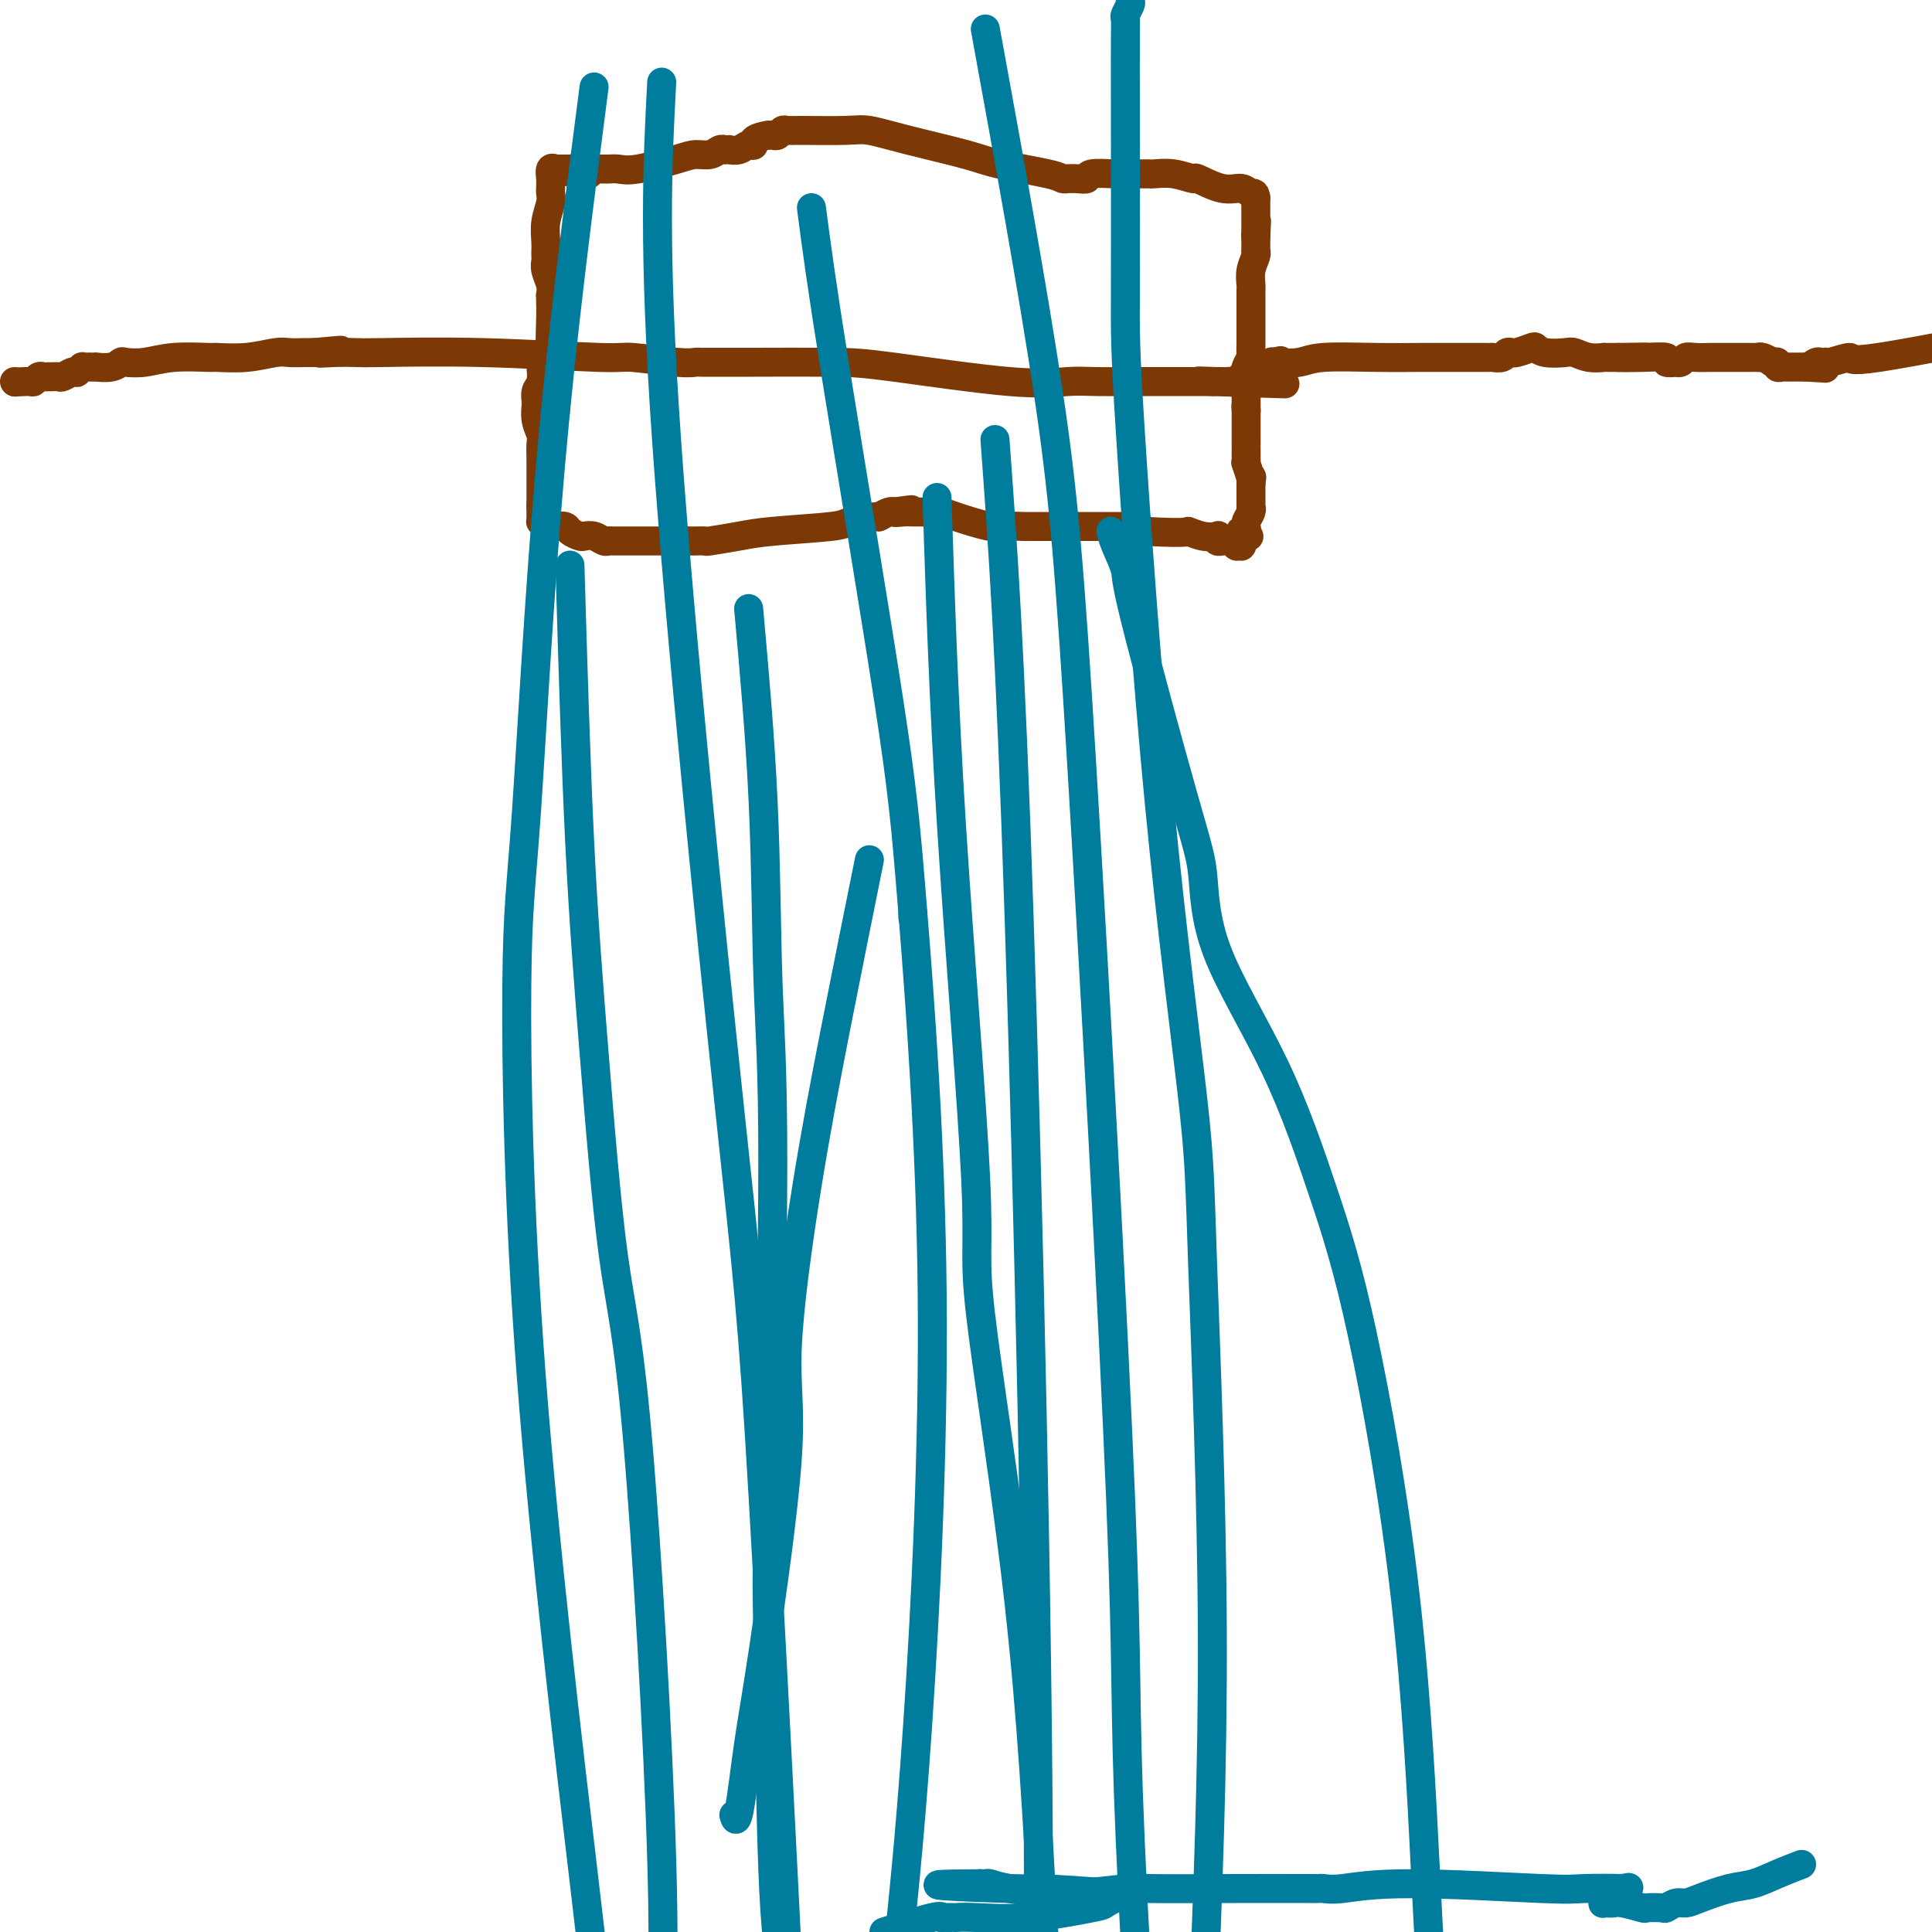 <svg viewBox='0 0 400 400' version='1.1' xmlns='http://www.w3.org/2000/svg' xmlns:xlink='http://www.w3.org/1999/xlink'><g fill='none' stroke='#7C3805' stroke-width='6' stroke-linecap='round' stroke-linejoin='round'><path d='M3,79c0.000,0.000 0.100,0.100 0.1,0.1'/><path d='M3.1,79.1c0.625,-0.023 2.137,-0.132 2.9,-0.1c0.763,0.032 0.778,0.205 1,0c0.222,-0.205 0.652,-0.787 1,-1c0.348,-0.213 0.614,-0.057 1,0c0.386,0.057 0.891,0.015 1,0c0.109,-0.015 -0.179,-0.003 0,0c0.179,0.003 0.825,-0.003 1,0c0.175,0.003 -0.121,0.015 0,0c0.121,-0.015 0.658,-0.055 1,0c0.342,0.055 0.488,0.207 1,0c0.512,-0.207 1.390,-0.773 2,-1c0.610,-0.227 0.951,-0.113 1,0c0.049,0.113 -0.195,0.226 0,0c0.195,-0.226 0.827,-0.793 1,-1c0.173,-0.207 -0.114,-0.056 0,0c0.114,0.056 0.628,0.016 1,0c0.372,-0.016 0.601,-0.008 1,0c0.399,0.008 0.969,0.016 1,0c0.031,-0.016 -0.478,-0.056 0,0c0.478,0.056 1.944,0.207 3,0c1.056,-0.207 1.702,-0.773 2,-1c0.298,-0.227 0.247,-0.114 1,0c0.753,0.114 2.310,0.228 4,0c1.690,-0.228 3.513,-0.797 6,-1c2.487,-0.203 5.638,-0.040 7,0c1.362,0.040 0.935,-0.042 2,0c1.065,0.042 3.622,0.207 6,0c2.378,-0.207 4.575,-0.788 6,-1c1.425,-0.212 2.076,-0.057 3,0c0.924,0.057 2.121,0.016 3,0c0.879,-0.016 1.439,-0.008 2,0'/><path d='M65,73c9.985,-0.944 3.996,-0.254 2,0c-1.996,0.254 0.001,0.072 2,0c1.999,-0.072 3.999,-0.034 5,0c1.001,0.034 1.002,0.066 5,0c3.998,-0.066 11.992,-0.228 21,0c9.008,0.228 19.029,0.846 24,1c4.971,0.154 4.890,-0.155 7,0c2.110,0.155 6.410,0.774 9,1c2.590,0.226 3.470,0.061 4,0c0.530,-0.061 0.708,-0.016 1,0c0.292,0.016 0.696,0.004 1,0c0.304,-0.004 0.509,-0.001 1,0c0.491,0.001 1.269,0.001 2,0c0.731,-0.001 1.417,-0.003 2,0c0.583,0.003 1.064,0.011 5,0c3.936,-0.011 11.326,-0.041 16,0c4.674,0.041 6.631,0.155 13,1c6.369,0.845 17.151,2.423 24,3c6.849,0.577 9.764,0.155 12,0c2.236,-0.155 3.791,-0.041 6,0c2.209,0.041 5.071,0.011 7,0c1.929,-0.011 2.927,-0.003 4,0c1.073,0.003 2.223,0.001 3,0c0.777,-0.001 1.183,-0.000 2,0c0.817,0.000 2.047,0.000 3,0c0.953,-0.000 1.628,-0.000 2,0c0.372,0.000 0.439,0.000 1,0c0.561,-0.000 1.614,-0.000 2,0c0.386,0.000 0.104,0.000 0,0c-0.104,-0.000 -0.030,-0.000 0,0c0.030,0.000 0.015,0.000 0,0'/><path d='M251,79c28.996,0.928 8.487,0.249 1,0c-7.487,-0.249 -1.951,-0.067 0,0c1.951,0.067 0.316,0.017 0,0c-0.316,-0.017 0.688,-0.003 1,0c0.312,0.003 -0.069,-0.006 0,0c0.069,0.006 0.588,0.027 1,0c0.412,-0.027 0.716,-0.102 1,0c0.284,0.102 0.549,0.381 1,0c0.451,-0.381 1.090,-1.422 2,-2c0.910,-0.578 2.091,-0.694 3,-1c0.909,-0.306 1.545,-0.802 2,-1c0.455,-0.198 0.727,-0.099 1,0'/><path d='M264,75c2.038,-0.635 0.634,-0.223 1,0c0.366,0.223 2.503,0.256 4,0c1.497,-0.256 2.355,-0.801 5,-1c2.645,-0.199 7.077,-0.053 11,0c3.923,0.053 7.338,0.014 9,0c1.662,-0.014 1.573,-0.004 2,0c0.427,0.004 1.371,0.001 3,0c1.629,-0.001 3.943,-0.000 5,0c1.057,0.000 0.858,0.000 1,0c0.142,-0.000 0.625,-0.000 1,0c0.375,0.000 0.641,0.000 1,0c0.359,-0.000 0.812,-0.000 1,0c0.188,0.000 0.110,0.001 0,0c-0.110,-0.001 -0.251,-0.004 0,0c0.251,0.004 0.894,0.015 1,0c0.106,-0.015 -0.326,-0.057 0,0c0.326,0.057 1.409,0.212 2,0c0.591,-0.212 0.691,-0.792 1,-1c0.309,-0.208 0.828,-0.043 1,0c0.172,0.043 -0.003,-0.037 0,0c0.003,0.037 0.182,0.192 1,0c0.818,-0.192 2.273,-0.732 3,-1c0.727,-0.268 0.725,-0.264 1,0c0.275,0.264 0.828,0.789 2,1c1.172,0.211 2.964,0.109 4,0c1.036,-0.109 1.318,-0.225 2,0c0.682,0.225 1.766,0.792 3,1c1.234,0.208 2.620,0.056 3,0c0.380,-0.056 -0.244,-0.015 0,0c0.244,0.015 1.355,0.004 2,0c0.645,-0.004 0.822,-0.002 1,0'/><path d='M335,74c11.051,-0.159 3.179,-0.057 1,0c-2.179,0.057 1.335,0.067 4,0c2.665,-0.067 4.483,-0.213 5,0c0.517,0.213 -0.265,0.785 0,1c0.265,0.215 1.578,0.072 2,0c0.422,-0.072 -0.047,-0.072 0,0c0.047,0.072 0.609,0.215 1,0c0.391,-0.215 0.613,-0.790 1,-1c0.387,-0.210 0.941,-0.056 2,0c1.059,0.056 2.623,0.015 3,0c0.377,-0.015 -0.433,-0.004 0,0c0.433,0.004 2.109,0.001 3,0c0.891,-0.001 0.998,-0.000 1,0c0.002,0.000 -0.102,0.000 0,0c0.102,-0.000 0.409,-0.000 1,0c0.591,0.000 1.464,0.000 2,0c0.536,-0.000 0.734,-0.001 1,0c0.266,0.001 0.601,0.004 1,0c0.399,-0.004 0.864,-0.015 1,0c0.136,0.015 -0.056,0.057 0,0c0.056,-0.057 0.359,-0.212 1,0c0.641,0.212 1.621,0.793 2,1c0.379,0.207 0.157,0.041 0,0c-0.157,-0.041 -0.249,0.041 0,0c0.249,-0.041 0.841,-0.207 1,0c0.159,0.207 -0.113,0.788 0,1c0.113,0.212 0.610,0.057 1,0c0.390,-0.057 0.671,-0.015 1,0c0.329,0.015 0.704,0.004 1,0c0.296,-0.004 0.513,-0.001 1,0c0.487,0.001 1.243,0.001 2,0'/><path d='M374,76c6.498,0.370 3.244,0.295 2,0c-1.244,-0.295 -0.477,-0.812 0,-1c0.477,-0.188 0.663,-0.049 1,0c0.337,0.049 0.825,0.008 1,0c0.175,-0.008 0.038,0.017 0,0c-0.038,-0.017 0.023,-0.076 0,0c-0.023,0.076 -0.130,0.289 1,0c1.130,-0.289 3.497,-1.078 4,-1c0.503,0.078 -0.856,1.022 6,0c6.856,-1.022 21.928,-4.011 37,-7'/><path d='M112,75c-0.030,0.127 -0.061,0.253 0,1c0.061,0.747 0.212,2.113 0,3c-0.212,0.887 -0.789,1.293 -1,2c-0.211,0.707 -0.058,1.715 0,2c0.058,0.285 0.019,-0.152 0,0c-0.019,0.152 -0.019,0.893 0,1c0.019,0.107 0.058,-0.420 0,0c-0.058,0.420 -0.212,1.787 0,3c0.212,1.213 0.789,2.273 1,3c0.211,0.727 0.057,1.122 0,2c-0.057,0.878 -0.015,2.239 0,3c0.015,0.761 0.004,0.920 0,1c-0.004,0.080 -0.001,0.080 0,0c0.001,-0.080 0.000,-0.239 0,0c-0.000,0.239 -0.000,0.875 0,1c0.000,0.125 0.000,-0.261 0,0c-0.000,0.261 -0.000,1.169 0,2c0.000,0.831 0.000,1.583 0,2c-0.000,0.417 -0.000,0.497 0,1c0.000,0.503 0.000,1.429 0,2c-0.000,0.571 -0.000,0.785 0,1'/><path d='M112,105c0.000,4.637 0.000,1.228 0,0c-0.000,-1.228 -0.000,-0.276 0,0c0.000,0.276 0.000,-0.123 0,0c-0.000,0.123 -0.000,0.769 0,1c0.000,0.231 0.000,0.048 0,0c-0.000,-0.048 -0.000,0.040 0,0c0.000,-0.040 0.000,-0.208 0,0c-0.000,0.208 -0.000,0.792 0,1c0.000,0.208 0.000,0.042 0,0c-0.000,-0.042 -0.001,0.042 0,0c0.001,-0.042 0.003,-0.208 0,0c-0.003,0.208 -0.012,0.792 0,1c0.012,0.208 0.043,0.042 0,0c-0.043,-0.042 -0.162,0.041 0,0c0.162,-0.041 0.606,-0.204 1,0c0.394,0.204 0.740,0.776 1,1c0.260,0.224 0.436,0.099 1,0c0.564,-0.099 1.516,-0.171 2,0c0.484,0.171 0.500,0.586 1,1c0.500,0.414 1.483,0.829 2,1c0.517,0.171 0.569,0.098 1,0c0.431,-0.098 1.241,-0.223 2,0c0.759,0.223 1.468,0.792 2,1c0.532,0.208 0.887,0.056 1,0c0.113,-0.056 -0.015,-0.015 1,0c1.015,0.015 3.174,0.004 4,0c0.826,-0.004 0.318,-0.001 1,0c0.682,0.001 2.554,0.000 4,0c1.446,-0.000 2.466,-0.000 3,0c0.534,0.000 0.581,0.000 1,0c0.419,-0.000 1.209,-0.000 2,0'/><path d='M142,112c2.956,0.003 1.847,0.012 2,0c0.153,-0.012 1.568,-0.045 2,0c0.432,0.045 -0.120,0.167 1,0c1.120,-0.167 3.912,-0.623 6,-1c2.088,-0.377 3.472,-0.674 7,-1c3.528,-0.326 9.201,-0.679 12,-1c2.799,-0.321 2.726,-0.608 4,-1c1.274,-0.392 3.897,-0.890 5,-1c1.103,-0.110 0.688,0.167 1,0c0.312,-0.167 1.352,-0.777 2,-1c0.648,-0.223 0.905,-0.060 1,0c0.095,0.060 0.027,0.017 0,0c-0.027,-0.017 -0.014,-0.009 0,0'/><path d='M185,106c6.834,-0.928 2.420,-0.249 1,0c-1.420,0.249 0.155,0.067 1,0c0.845,-0.067 0.961,-0.018 2,0c1.039,0.018 3.002,0.007 4,0c0.998,-0.007 1.033,-0.008 1,0c-0.033,0.008 -0.134,0.027 0,0c0.134,-0.027 0.502,-0.098 1,0c0.498,0.098 1.127,0.366 3,1c1.873,0.634 4.989,1.634 7,2c2.011,0.366 2.916,0.098 4,0c1.084,-0.098 2.345,-0.026 3,0c0.655,0.026 0.703,0.007 1,0c0.297,-0.007 0.842,-0.002 1,0c0.158,0.002 -0.072,0.001 0,0c0.072,-0.001 0.446,-0.000 1,0c0.554,0.000 1.287,0.000 3,0c1.713,-0.000 4.405,-0.000 6,0c1.595,0.000 2.091,0.000 3,0c0.909,-0.000 2.230,-0.000 3,0c0.770,0.000 0.990,0.000 1,0c0.010,-0.000 -0.191,-0.000 0,0c0.191,0.000 0.773,0.000 1,0c0.227,-0.000 0.099,-0.000 0,0c-0.099,0.000 -0.167,0.000 0,0c0.167,-0.000 0.571,-0.001 1,0c0.429,0.001 0.885,0.004 1,0c0.115,-0.004 -0.110,-0.015 0,0c0.110,0.015 0.555,0.056 1,0c0.445,-0.056 0.889,-0.207 1,0c0.111,0.207 -0.111,0.774 0,1c0.111,0.226 0.556,0.113 1,0'/><path d='M237,110c9.949,0.559 8.822,-0.042 9,0c0.178,0.042 1.660,0.729 3,1c1.340,0.271 2.539,0.125 3,0c0.461,-0.125 0.182,-0.231 0,0c-0.182,0.231 -0.269,0.798 0,1c0.269,0.202 0.895,0.040 1,0c0.105,-0.040 -0.312,0.042 0,0c0.312,-0.042 1.351,-0.207 2,0c0.649,0.207 0.906,0.788 1,1c0.094,0.212 0.024,0.057 0,0c-0.024,-0.057 -0.003,-0.015 0,0c0.003,0.015 -0.013,0.004 0,0c0.013,-0.004 0.056,-0.001 0,0c-0.056,0.001 -0.211,0.001 0,0c0.211,-0.001 0.789,-0.004 1,0c0.211,0.004 0.057,0.015 0,0c-0.057,-0.015 -0.015,-0.057 0,0c0.015,0.057 0.004,0.211 0,0c-0.004,-0.211 -0.001,-0.788 0,-1c0.001,-0.212 0.000,-0.061 0,0c-0.000,0.061 -0.000,0.030 0,0c0.000,-0.030 0.000,-0.060 0,0c-0.000,0.060 -0.000,0.208 0,0c0.000,-0.208 0.000,-0.774 0,-1c-0.000,-0.226 -0.000,-0.113 0,0'/><path d='M257,111c3.095,0.139 0.833,-0.014 0,0c-0.833,0.014 -0.237,0.196 0,0c0.237,-0.196 0.116,-0.771 0,-1c-0.116,-0.229 -0.227,-0.114 0,0c0.227,0.114 0.793,0.227 1,0c0.207,-0.227 0.056,-0.792 0,-1c-0.056,-0.208 -0.016,-0.058 0,0c0.016,0.058 0.008,0.023 0,0c-0.008,-0.023 -0.016,-0.034 0,0c0.016,0.034 0.057,0.114 0,0c-0.057,-0.114 -0.211,-0.422 0,-1c0.211,-0.578 0.789,-1.425 1,-2c0.211,-0.575 0.057,-0.876 0,-1c-0.057,-0.124 -0.015,-0.071 0,0c0.015,0.071 0.004,0.159 0,0c-0.004,-0.159 -0.001,-0.564 0,-1c0.001,-0.436 0.000,-0.902 0,-1c-0.000,-0.098 -0.000,0.171 0,0c0.000,-0.171 0.000,-0.782 0,-1c-0.000,-0.218 -0.000,-0.044 0,0c0.000,0.044 0.000,-0.041 0,0c-0.000,0.041 -0.000,0.207 0,0c0.000,-0.207 0.000,-0.786 0,-1c-0.000,-0.214 -0.000,-0.061 0,0c0.000,0.061 0.000,0.030 0,0c-0.000,-0.030 -0.000,-0.061 0,0c0.000,0.061 0.000,0.212 0,0c-0.000,-0.212 -0.000,-0.789 0,-1c0.000,-0.211 0.000,-0.057 0,0c-0.000,0.057 -0.000,0.016 0,0c0.000,-0.016 0.000,-0.008 0,0'/><path d='M259,100c0.314,-1.915 0.098,-1.202 0,-1c-0.098,0.202 -0.079,-0.105 0,0c0.079,0.105 0.217,0.623 0,0c-0.217,-0.623 -0.790,-2.387 -1,-3c-0.210,-0.613 -0.056,-0.075 0,0c0.056,0.075 0.015,-0.313 0,-1c-0.015,-0.687 -0.004,-1.674 0,-2c0.004,-0.326 0.001,0.010 0,0c-0.001,-0.010 -0.000,-0.367 0,-1c0.000,-0.633 0.000,-1.543 0,-2c-0.000,-0.457 -0.000,-0.461 0,-1c0.000,-0.539 0.000,-1.611 0,-2c-0.000,-0.389 -0.000,-0.093 0,0c0.000,0.093 0.000,-0.016 0,0c-0.000,0.016 -0.000,0.158 0,0c0.000,-0.158 0.000,-0.617 0,-1c-0.000,-0.383 -0.000,-0.692 0,-1'/><path d='M258,85c-0.155,-2.256 -0.041,-0.396 0,0c0.041,0.396 0.011,-0.674 0,-1c-0.011,-0.326 -0.003,0.091 0,0c0.003,-0.091 0.001,-0.689 0,-1c-0.001,-0.311 -0.001,-0.334 0,-1c0.001,-0.666 0.004,-1.975 0,-3c-0.004,-1.025 -0.015,-1.765 0,-2c0.015,-0.235 0.057,0.037 0,0c-0.057,-0.037 -0.211,-0.381 0,-1c0.211,-0.619 0.789,-1.513 1,-2c0.211,-0.487 0.057,-0.568 0,-1c-0.057,-0.432 -0.015,-1.215 0,-2c0.015,-0.785 0.004,-1.572 0,-2c-0.004,-0.428 -0.001,-0.497 0,-1c0.001,-0.503 0.000,-1.440 0,-2c-0.000,-0.560 -0.000,-0.742 0,-1c0.000,-0.258 0.000,-0.590 0,-1c-0.000,-0.410 0.000,-0.897 0,-1c-0.000,-0.103 -0.000,0.179 0,0c0.000,-0.179 0.000,-0.820 0,-1c-0.000,-0.180 -0.001,0.101 0,0c0.001,-0.101 0.004,-0.583 0,-1c-0.004,-0.417 -0.015,-0.767 0,-1c0.015,-0.233 0.057,-0.349 0,-1c-0.057,-0.651 -0.211,-1.838 0,-3c0.211,-1.162 0.789,-2.300 1,-3c0.211,-0.700 0.057,-0.961 0,-1c-0.057,-0.039 -0.015,0.144 0,0c0.015,-0.144 0.004,-0.616 0,-1c-0.004,-0.384 -0.001,-0.681 0,-1c0.001,-0.319 0.001,-0.659 0,-1'/><path d='M260,49c0.309,-5.796 0.083,-2.284 0,-1c-0.083,1.284 -0.022,0.342 0,0c0.022,-0.342 0.006,-0.084 0,0c-0.006,0.084 -0.002,-0.006 0,0c0.002,0.006 0.000,0.107 0,0c-0.000,-0.107 -0.000,-0.421 0,-1c0.000,-0.579 0.000,-1.423 0,-2c-0.000,-0.577 -0.000,-0.887 0,-1c0.000,-0.113 0.000,-0.030 0,0c-0.000,0.030 -0.000,0.008 0,0c0.000,-0.008 0.000,-0.002 0,0c-0.000,0.002 -0.000,0.002 0,0c0.000,-0.002 0.000,-0.004 0,0c-0.000,0.004 -0.000,0.015 0,0c0.000,-0.015 0.000,-0.057 0,0c-0.000,0.057 -0.000,0.212 0,0c0.000,-0.212 0.000,-0.793 0,-1c-0.000,-0.207 -0.000,-0.041 0,0c0.000,0.041 0.000,-0.042 0,0c-0.000,0.042 -0.000,0.208 0,0c0.000,-0.208 0.000,-0.792 0,-1c-0.000,-0.208 -0.000,-0.042 0,0c0.000,0.042 0.000,-0.041 0,0c0.000,0.041 -0.000,0.207 0,0c0.000,-0.207 0.000,-0.788 0,-1c0.000,-0.212 -0.000,-0.057 0,0c0.000,0.057 0.000,0.016 0,0c0.000,-0.016 0.000,-0.008 0,0'/><path d='M260,41c-0.149,-1.394 -0.520,-0.880 -1,-1c-0.480,-0.120 -1.068,-0.873 -2,-1c-0.932,-0.127 -2.208,0.372 -4,0c-1.792,-0.372 -4.101,-1.616 -5,-2c-0.899,-0.384 -0.388,0.093 -1,0c-0.612,-0.093 -2.348,-0.757 -4,-1c-1.652,-0.243 -3.221,-0.065 -4,0c-0.779,0.065 -0.767,0.017 -1,0c-0.233,-0.017 -0.710,-0.004 -1,0c-0.290,0.004 -0.393,0.000 -1,0c-0.607,-0.000 -1.716,0.004 -2,0c-0.284,-0.004 0.258,-0.015 0,0c-0.258,0.015 -1.317,0.057 -3,0c-1.683,-0.057 -3.991,-0.211 -5,0c-1.009,0.211 -0.718,0.789 -1,1c-0.282,0.211 -1.136,0.054 -2,0c-0.864,-0.054 -1.739,-0.007 -2,0c-0.261,0.007 0.093,-0.028 0,0c-0.093,0.028 -0.634,0.117 -1,0c-0.366,-0.117 -0.559,-0.442 -3,-1c-2.441,-0.558 -7.130,-1.351 -10,-2c-2.870,-0.649 -3.921,-1.155 -7,-2c-3.079,-0.845 -8.187,-2.030 -12,-3c-3.813,-0.970 -6.331,-1.725 -8,-2c-1.669,-0.275 -2.489,-0.070 -5,0c-2.511,0.070 -6.714,0.005 -9,0c-2.286,-0.005 -2.654,0.051 -3,0c-0.346,-0.051 -0.670,-0.210 -1,0c-0.330,0.210 -0.666,0.787 -1,1c-0.334,0.213 -0.667,0.061 -1,0c-0.333,-0.061 -0.667,-0.030 -1,0'/><path d='M159,28c-3.891,0.624 -3.119,1.684 -3,2c0.119,0.316 -0.417,-0.111 -1,0c-0.583,0.111 -1.214,0.762 -2,1c-0.786,0.238 -1.727,0.064 -2,0c-0.273,-0.064 0.120,-0.018 0,0c-0.120,0.018 -0.755,0.009 -1,0c-0.245,-0.009 -0.099,-0.017 0,0c0.099,0.017 0.152,0.059 0,0c-0.152,-0.059 -0.508,-0.218 -1,0c-0.492,0.218 -1.118,0.815 -2,1c-0.882,0.185 -2.019,-0.041 -3,0c-0.981,0.041 -1.807,0.351 -4,1c-2.193,0.649 -5.754,1.638 -8,2c-2.246,0.362 -3.176,0.097 -4,0c-0.824,-0.097 -1.542,-0.026 -2,0c-0.458,0.026 -0.658,0.007 -1,0c-0.342,-0.007 -0.828,-0.002 -1,0c-0.172,0.002 -0.032,0.001 0,0c0.032,-0.001 -0.044,-0.000 0,0c0.044,0.000 0.208,0.000 0,0c-0.208,-0.000 -0.788,-0.000 -1,0c-0.212,0.000 -0.057,0.000 0,0c0.057,-0.000 0.015,-0.000 0,0c-0.015,0.000 -0.003,0.000 0,0c0.003,-0.000 -0.003,-0.001 0,0c0.003,0.001 0.016,0.005 0,0c-0.016,-0.005 -0.059,-0.018 0,0c0.059,0.018 0.222,0.067 0,0c-0.222,-0.067 -0.829,-0.249 -1,0c-0.171,0.249 0.094,0.928 0,1c-0.094,0.072 -0.547,-0.464 -1,-1'/><path d='M121,35c-6.267,1.083 -2.933,0.290 -2,0c0.933,-0.290 -0.534,-0.078 -1,0c-0.466,0.078 0.067,0.021 0,0c-0.067,-0.021 -0.736,-0.006 -1,0c-0.264,0.006 -0.124,0.001 0,0c0.124,-0.001 0.230,-0.000 0,0c-0.230,0.000 -0.797,0.000 -1,0c-0.203,-0.000 -0.040,-0.000 0,0c0.040,0.000 -0.041,0.001 0,0c0.041,-0.001 0.203,-0.002 0,0c-0.203,0.002 -0.772,0.007 -1,0c-0.228,-0.007 -0.114,-0.027 0,0c0.114,0.027 0.227,0.102 0,0c-0.227,-0.102 -0.793,-0.381 -1,0c-0.207,0.381 -0.055,1.422 0,2c0.055,0.578 0.015,0.693 0,1c-0.015,0.307 -0.003,0.805 0,1c0.003,0.195 -0.003,0.088 0,0c0.003,-0.088 0.015,-0.158 0,0c-0.015,0.158 -0.057,0.544 0,1c0.057,0.456 0.211,0.983 0,2c-0.211,1.017 -0.789,2.524 -1,4c-0.211,1.476 -0.056,2.920 0,4c0.056,1.080 0.014,1.797 0,2c-0.014,0.203 -0.000,-0.108 0,0c0.000,0.108 -0.014,0.635 0,1c0.014,0.365 0.056,0.567 0,1c-0.056,0.433 -0.211,1.095 0,2c0.211,0.905 0.788,2.051 1,3c0.212,0.949 0.061,1.700 0,2c-0.061,0.300 -0.030,0.150 0,0'/><path d='M114,61c0.001,3.739 0.004,1.587 0,1c-0.004,-0.587 -0.015,0.392 0,1c0.015,0.608 0.057,0.846 0,3c-0.057,2.154 -0.211,6.224 0,9c0.211,2.776 0.789,4.260 1,5c0.211,0.740 0.057,0.738 0,1c-0.057,0.262 -0.015,0.788 0,1c0.015,0.212 0.004,0.109 0,0c-0.004,-0.109 -0.001,-0.225 0,0c0.001,0.225 0.000,0.790 0,1c-0.000,0.210 -0.000,0.064 0,0c0.000,-0.064 0.000,-0.045 0,0c-0.000,0.045 -0.000,0.115 0,0c0.000,-0.115 0.000,-0.416 0,0c-0.000,0.416 -0.000,1.547 0,2c0.000,0.453 0.000,0.226 0,0'/></g>
<g fill='none' stroke='#007C9C' stroke-width='6' stroke-linecap='round' stroke-linejoin='round'><path d='M118,117c0.597,20.241 1.195,40.481 2,57c0.805,16.519 1.818,29.316 3,44c1.182,14.684 2.533,31.256 4,42c1.467,10.744 3.049,15.662 5,38c1.951,22.338 4.272,62.097 5,87c0.728,24.903 -0.136,34.952 -1,45'/><path d='M155,126c1.193,13.328 2.386,26.656 3,40c0.614,13.344 0.650,26.703 1,37c0.350,10.297 1.014,17.533 1,38c-0.014,20.467 -0.705,54.166 -1,71c-0.295,16.834 -0.195,16.801 0,28c0.195,11.199 0.484,33.628 1,47c0.516,13.372 1.258,17.686 2,22'/><path d='M194,103c0.676,20.951 1.352,41.901 3,68c1.648,26.099 4.266,57.346 5,73c0.734,15.654 -0.418,15.715 1,28c1.418,12.285 5.405,36.796 8,60c2.595,23.204 3.797,45.102 5,67'/><path d='M216,399c2.667,27.167 2.833,31.583 3,36'/><path d='M230,110c0.184,0.733 0.368,1.465 1,3c0.632,1.535 1.712,3.871 2,5c0.288,1.129 -0.215,1.050 2,10c2.215,8.950 7.150,26.929 10,37c2.850,10.071 3.615,12.235 4,16c0.385,3.765 0.388,9.129 3,16c2.612,6.871 7.831,15.247 12,24c4.169,8.753 7.288,17.884 10,26c2.712,8.116 5.015,15.217 8,29c2.985,13.783 6.650,34.249 9,55c2.350,20.751 3.386,41.786 4,54c0.614,12.214 0.807,15.607 1,19'/><path d='M234,-1c0.008,-0.098 0.016,-0.196 0,0c-0.016,0.196 -0.057,0.686 0,1c0.057,0.314 0.211,0.452 0,1c-0.211,0.548 -0.789,1.505 -1,2c-0.211,0.495 -0.057,0.528 0,1c0.057,0.472 0.017,1.384 0,4c-0.017,2.616 -0.012,6.936 0,17c0.012,10.064 0.029,25.873 0,35c-0.029,9.127 -0.104,11.574 1,29c1.104,17.426 3.387,49.832 6,77c2.613,27.168 5.556,49.096 7,62c1.444,12.904 1.389,16.782 2,34c0.611,17.218 1.889,47.777 2,76c0.111,28.223 -0.944,54.112 -2,80'/><path d='M137,17c-0.893,17.036 -1.786,34.071 1,74c2.786,39.929 9.250,102.750 13,138c3.750,35.250 4.786,42.929 7,81c2.214,38.071 5.607,106.536 9,175'/><path d='M204,6c4.941,27.099 9.882,54.198 13,75c3.118,20.802 4.413,35.308 7,78c2.587,42.692 6.466,113.571 8,151c1.534,37.429 0.724,41.408 2,71c1.276,29.592 4.638,84.796 8,140'/><path d='M168,43c0.982,7.529 1.965,15.059 5,34c3.035,18.941 8.123,49.294 11,68c2.877,18.706 3.544,25.767 5,44c1.456,18.233 3.700,47.640 4,79c0.300,31.360 -1.343,64.674 -3,89c-1.657,24.326 -3.329,39.663 -5,55'/><path d='M123,18c-3.302,25.446 -6.604,50.892 -9,78c-2.396,27.108 -3.885,55.877 -5,72c-1.115,16.123 -1.856,19.600 -2,36c-0.144,16.400 0.307,45.723 3,81c2.693,35.277 7.626,76.508 11,105c3.374,28.492 5.187,44.246 7,60'/><path d='M206,91c1.578,21.422 3.156,42.844 5,99c1.844,56.156 3.956,147.044 4,201c0.044,53.956 -1.978,70.978 -4,88'/><path d='M180,178c-2.410,11.948 -4.820,23.896 -7,35c-2.180,11.104 -4.131,21.363 -6,33c-1.869,11.637 -3.656,24.651 -4,33c-0.344,8.349 0.755,12.034 0,23c-0.755,10.966 -3.365,29.215 -5,40c-1.635,10.785 -2.294,14.107 -3,19c-0.706,4.893 -1.459,11.356 -2,14c-0.541,2.644 -0.869,1.470 -1,1c-0.131,-0.470 -0.066,-0.235 0,0'/><path d='M189,189c0.000,0.417 0.000,0.833 0,1c0.000,0.167 0.000,0.083 0,0'/><path d='M373,386c-1.656,0.635 -3.311,1.270 -5,2c-1.689,0.730 -3.411,1.553 -5,2c-1.589,0.447 -3.046,0.516 -5,1c-1.954,0.484 -4.405,1.384 -6,2c-1.595,0.616 -2.333,0.949 -3,1c-0.667,0.051 -1.261,-0.182 -2,0c-0.739,0.182 -1.623,0.777 -2,1c-0.377,0.223 -0.248,0.074 -1,0c-0.752,-0.074 -2.386,-0.072 -3,0c-0.614,0.072 -0.207,0.216 -1,0c-0.793,-0.216 -2.787,-0.790 -4,-1c-1.213,-0.210 -1.645,-0.057 -2,0c-0.355,0.057 -0.632,0.016 -1,0c-0.368,-0.016 -0.825,-0.007 -1,0c-0.175,0.007 -0.067,0.013 0,0c0.067,-0.013 0.094,-0.046 0,0c-0.094,0.046 -0.309,0.170 0,0c0.309,-0.170 1.141,-0.634 2,-1c0.859,-0.366 1.746,-0.634 2,-1c0.254,-0.366 -0.124,-0.829 0,-1c0.124,-0.171 0.750,-0.049 1,0c0.250,0.049 0.125,0.024 0,0'/><path d='M337,391c0.561,-0.466 -0.036,-0.130 0,0c0.036,0.130 0.705,0.053 -1,0c-1.705,-0.053 -5.784,-0.081 -8,0c-2.216,0.081 -2.568,0.270 -9,0c-6.432,-0.270 -18.942,-1.001 -27,-1c-8.058,0.001 -11.662,0.732 -14,1c-2.338,0.268 -3.410,0.072 -4,0c-0.590,-0.072 -0.698,-0.019 -1,0c-0.302,0.019 -0.799,0.005 -1,0c-0.201,-0.005 -0.107,-0.001 0,0c0.107,0.001 0.226,0.000 0,0c-0.226,-0.000 -0.798,-0.000 -1,0c-0.202,0.000 -0.035,0.000 0,0c0.035,-0.000 -0.061,-0.000 0,0c0.061,0.000 0.278,0.000 0,0c-0.278,-0.000 -1.050,-0.001 -1,0c0.050,0.001 0.921,0.005 -1,0c-1.921,-0.005 -6.636,-0.018 -13,0c-6.364,0.018 -14.377,0.068 -18,0c-3.623,-0.068 -2.854,-0.253 -5,0c-2.146,0.253 -7.206,0.943 -12,1c-4.794,0.057 -9.323,-0.521 -12,-1c-2.677,-0.479 -3.502,-0.860 -4,-1c-0.498,-0.140 -0.669,-0.037 -1,0c-0.331,0.037 -0.821,0.010 -1,0c-0.179,-0.010 -0.048,-0.003 0,0c0.048,0.003 0.013,0.001 0,0c-0.013,-0.001 -0.003,-0.000 0,0c0.003,0.000 0.001,0.000 0,0c-0.001,-0.000 -0.000,-0.000 0,0c0.000,0.000 0.000,0.000 0,0'/><path d='M203,390c-19.555,0.088 -1.442,0.808 6,1c7.442,0.192 4.214,-0.145 7,0c2.786,0.145 11.588,0.771 15,1c3.412,0.229 1.436,0.062 1,0c-0.436,-0.062 0.668,-0.018 1,0c0.332,0.018 -0.108,0.012 0,0c0.108,-0.012 0.764,-0.030 1,0c0.236,0.030 0.052,0.107 0,0c-0.052,-0.107 0.027,-0.396 -1,0c-1.027,0.396 -3.158,1.479 -4,2c-0.842,0.521 -0.393,0.479 -3,1c-2.607,0.521 -8.271,1.604 -13,2c-4.729,0.396 -8.525,0.106 -11,0c-2.475,-0.106 -3.630,-0.028 -4,0c-0.370,0.028 0.046,0.008 0,0c-0.046,-0.008 -0.552,-0.002 -1,0c-0.448,0.002 -0.838,0.001 -1,0c-0.162,-0.001 -0.096,-0.003 0,0c0.096,0.003 0.222,0.009 0,0c-0.222,-0.009 -0.791,-0.033 -1,0c-0.209,0.033 -0.056,0.124 0,0c0.056,-0.124 0.016,-0.464 -2,0c-2.016,0.464 -6.008,1.732 -10,3'/></g>
</svg>